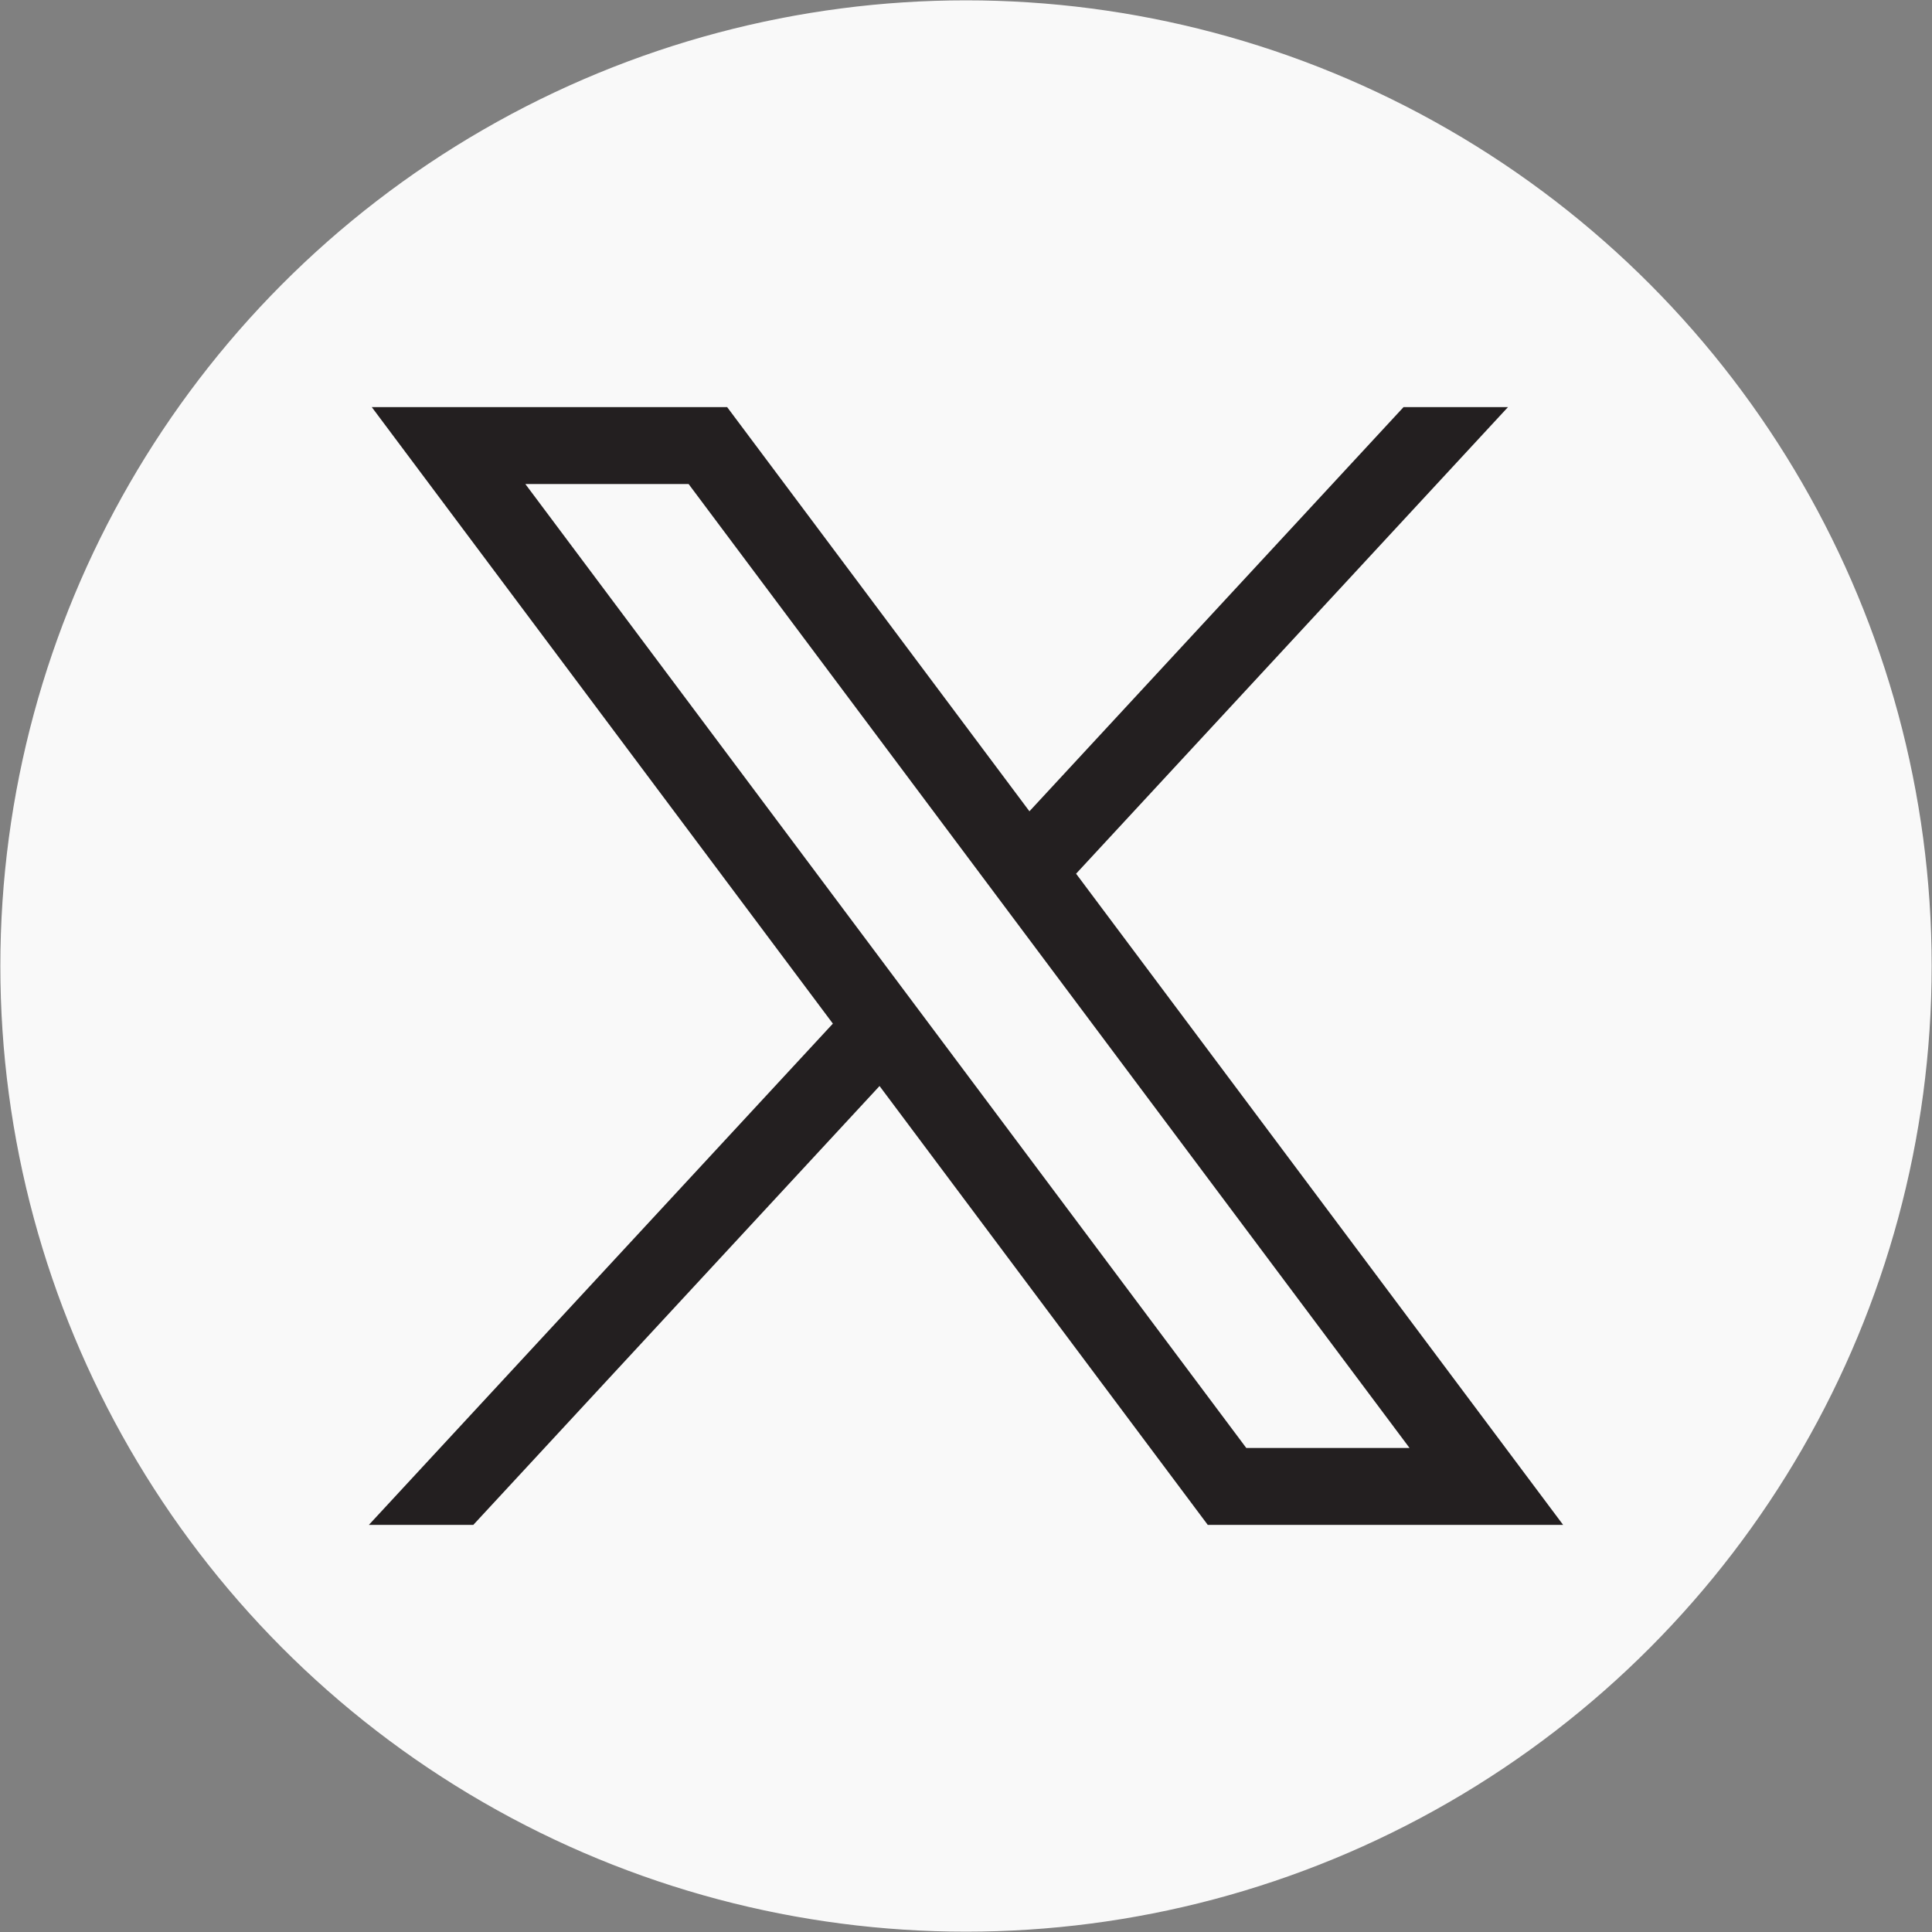 <?xml version="1.0" encoding="UTF-8" standalone="no"?>
<svg
   enable-background="new 0 0 1668.56 1221.19"
   viewBox="0 0 964 964"
   id="twitter-x"
   version="1.1"
   sodipodi:docname="twitter-x.svg"
   inkscape:version="1.3.1 (9b9bdc1480, 2023-11-25, custom)"
   width="964"
   height="964"
   xmlns:inkscape="http://www.inkscape.org/namespaces/inkscape"
   xmlns:sodipodi="http://sodipodi.sourceforge.net/DTD/sodipodi-0.dtd"
   xmlns="http://www.w3.org/2000/svg"
   xmlns:svg="http://www.w3.org/2000/svg">
  <rect x="0" y="0" width="964" height="964" fill="#808080" stroke="none"/>
  <defs
     id="defs1" />
  <sodipodi:namedview
     id="namedview1"
     pagecolor="#ffffff"
     bordercolor="#000000"
     borderopacity="0.25"
     inkscape:showpageshadow="2"
     inkscape:pageopacity="0.0"
     inkscape:pagecheckerboard="0"
     inkscape:deskcolor="#d1d1d1"
     inkscape:zoom="0.58133958"
     inkscape:cx="834.28003"
     inkscape:cy="610.65858"
     inkscape:window-width="1854"
     inkscape:window-height="1011"
     inkscape:window-x="0"
     inkscape:window-y="0"
     inkscape:window-maximized="1"
     inkscape:current-layer="twitter-x" />
  <circle
     cx="482"
     cy="482"
     r="481.33"
     stroke="#f9f9f9"
     stroke-miterlimit="10"
     id="circle1"
     style="fill:#f9f9f9;fill-opacity:1" />
  <path
     fill="#231f20"
     d="m 185.5,203.135 230.07,307.62 -231.52,250.11 h 52.11 l 202.7,-218.98 163.77,218.98 H 779.95 L 536.93,435.945 752.43,203.135 h -52.11 l -186.67,201.67 -150.83,-201.67 z m 76.63,38.38 h 81.46 l 359.72,480.97 h -81.46 z"
     id="path1" />
</svg>
